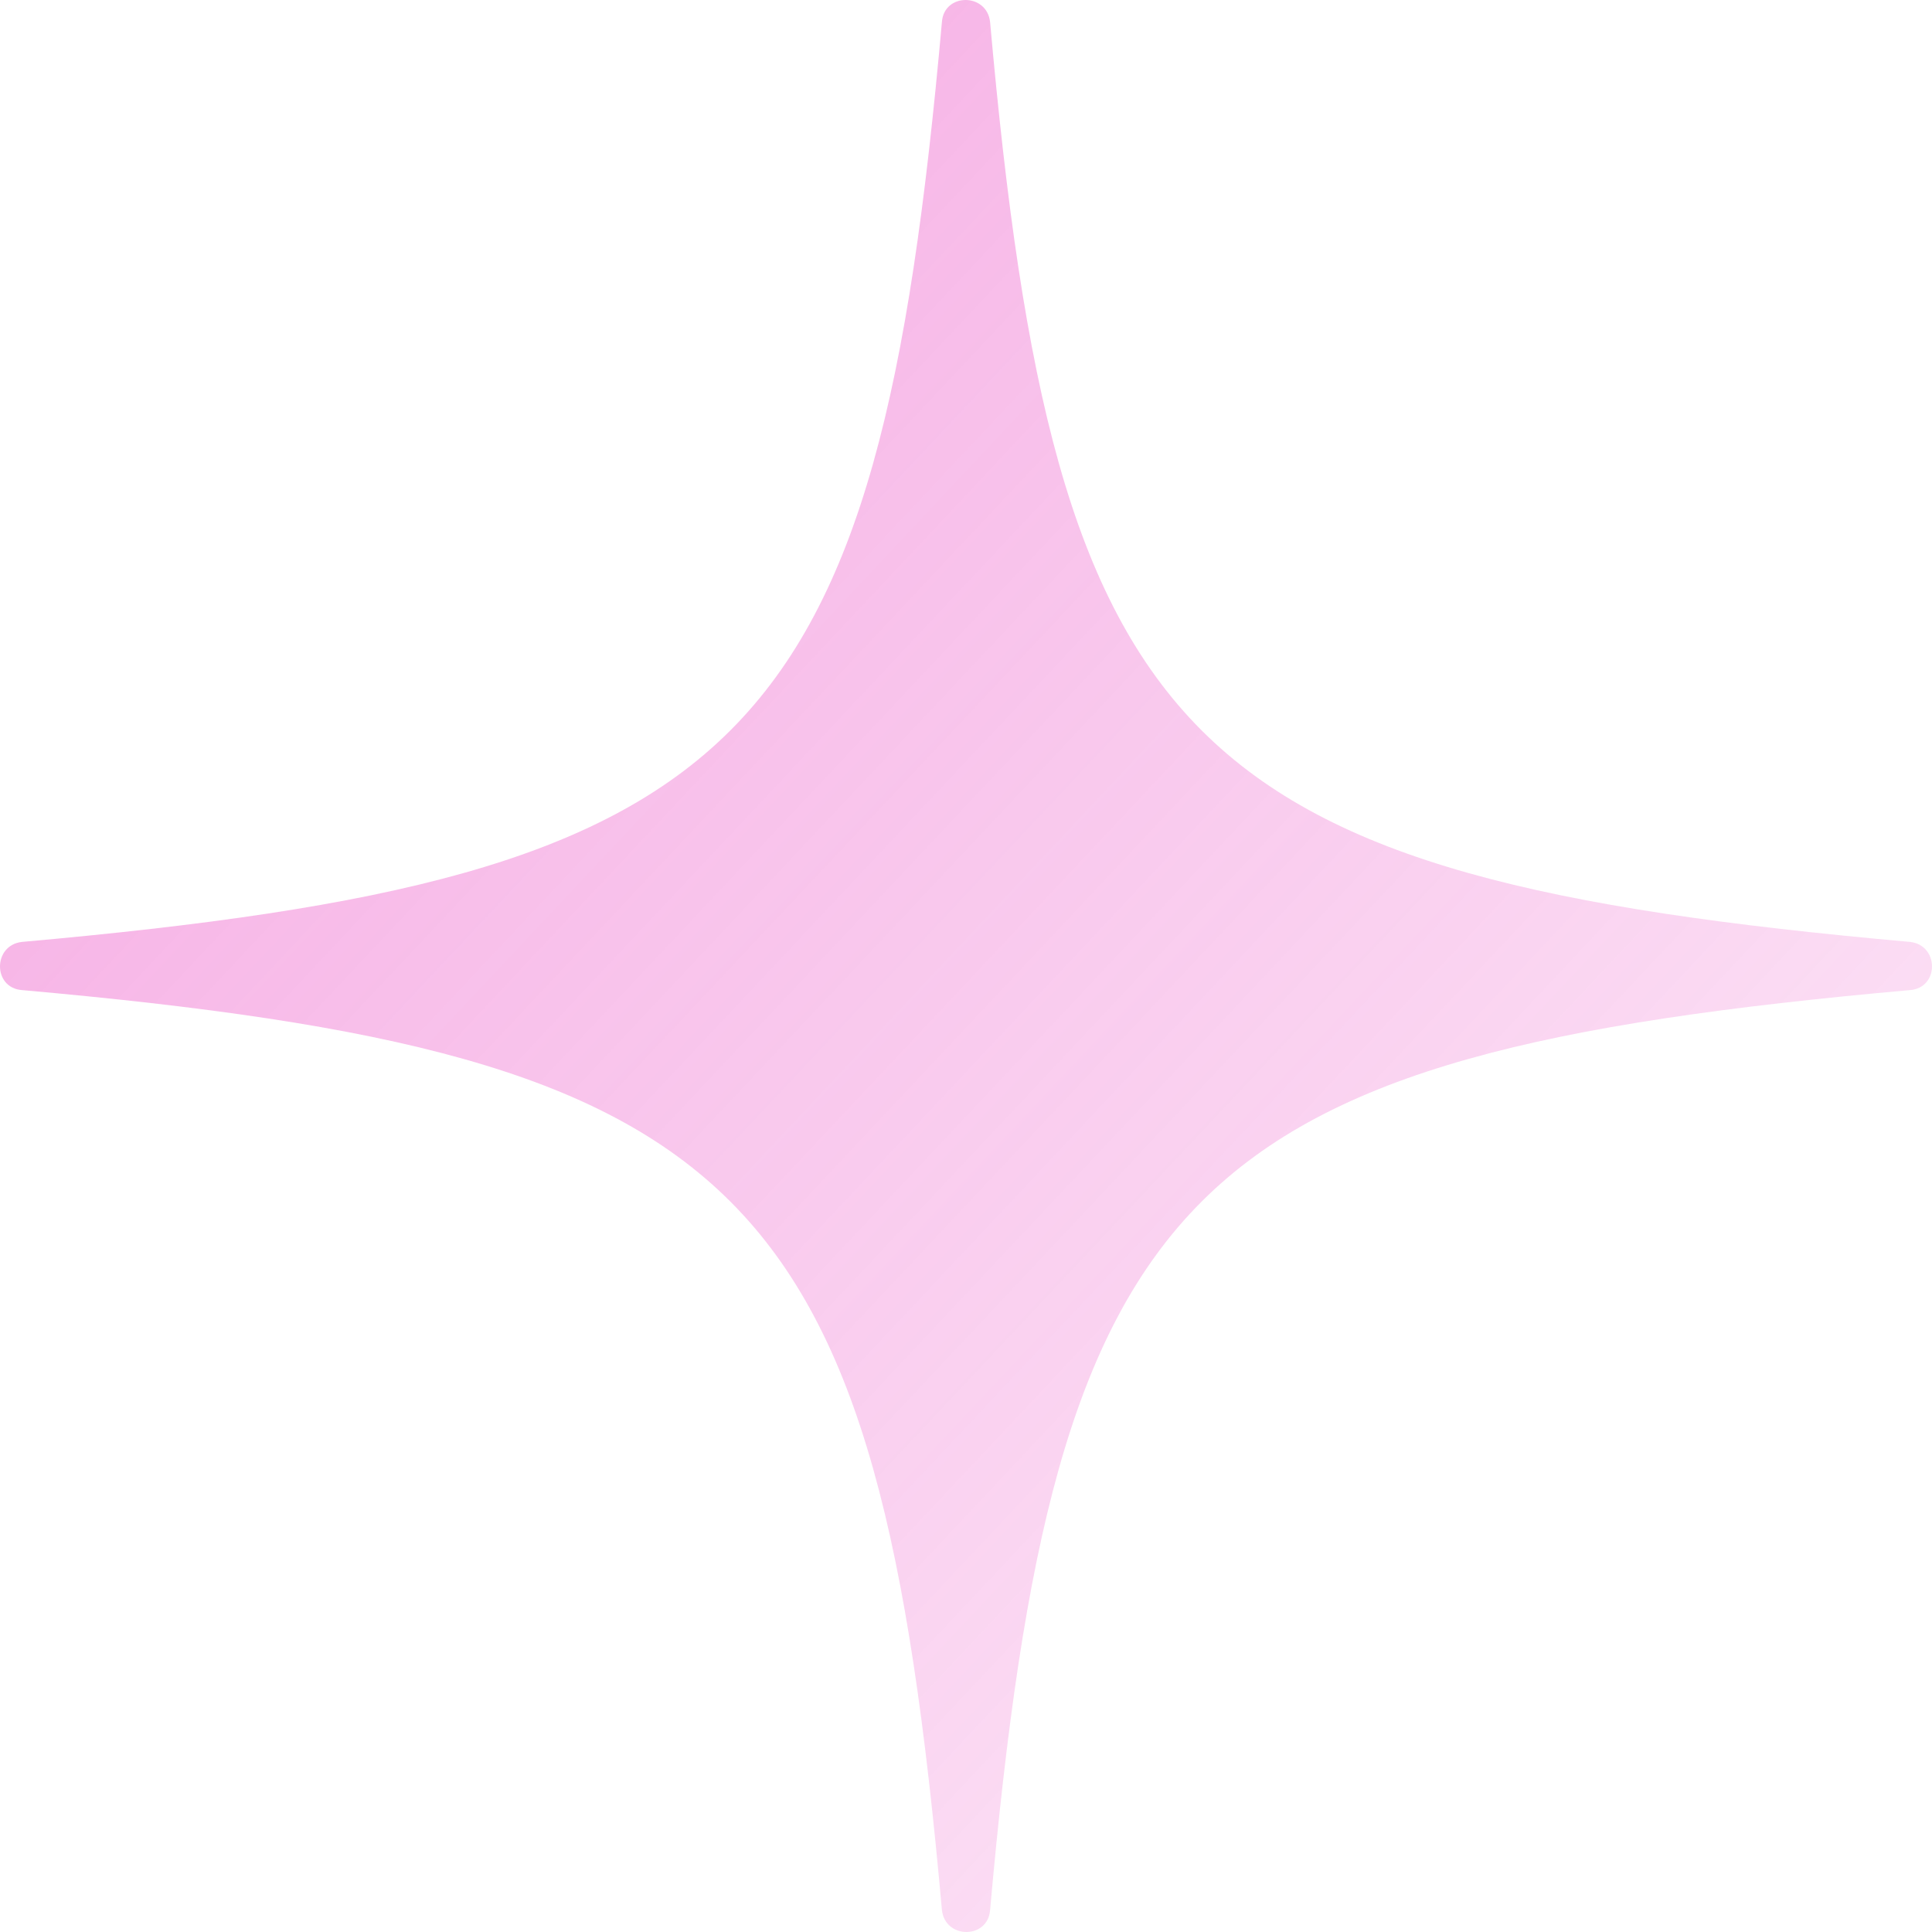 <?xml version="1.0" encoding="UTF-8"?> <svg xmlns="http://www.w3.org/2000/svg" width="39" height="39" viewBox="0 0 39 39" fill="none"><path d="M38.559 19.986C23.872 21.296 21.296 23.872 19.986 38.559C19.941 39.147 19.082 39.147 19.014 38.559C17.704 23.872 15.128 21.296 0.441 19.986C-0.147 19.941 -0.147 19.082 0.441 19.014C15.128 17.704 17.704 15.128 19.014 0.441C19.059 -0.147 19.918 -0.147 19.986 0.441C21.296 15.128 23.872 17.704 38.559 19.014C39.147 19.082 39.147 19.941 38.559 19.986Z" fill="url(#paint0_linear_161_66)"></path><defs><linearGradient id="paint0_linear_161_66" x1="-63.5" y1="-61.5" x2="50.468" y2="45.534" gradientUnits="userSpaceOnUse"><stop stop-color="#E830BB"></stop><stop offset="1" stop-color="#E830BB" stop-opacity="0"></stop></linearGradient></defs></svg> 
